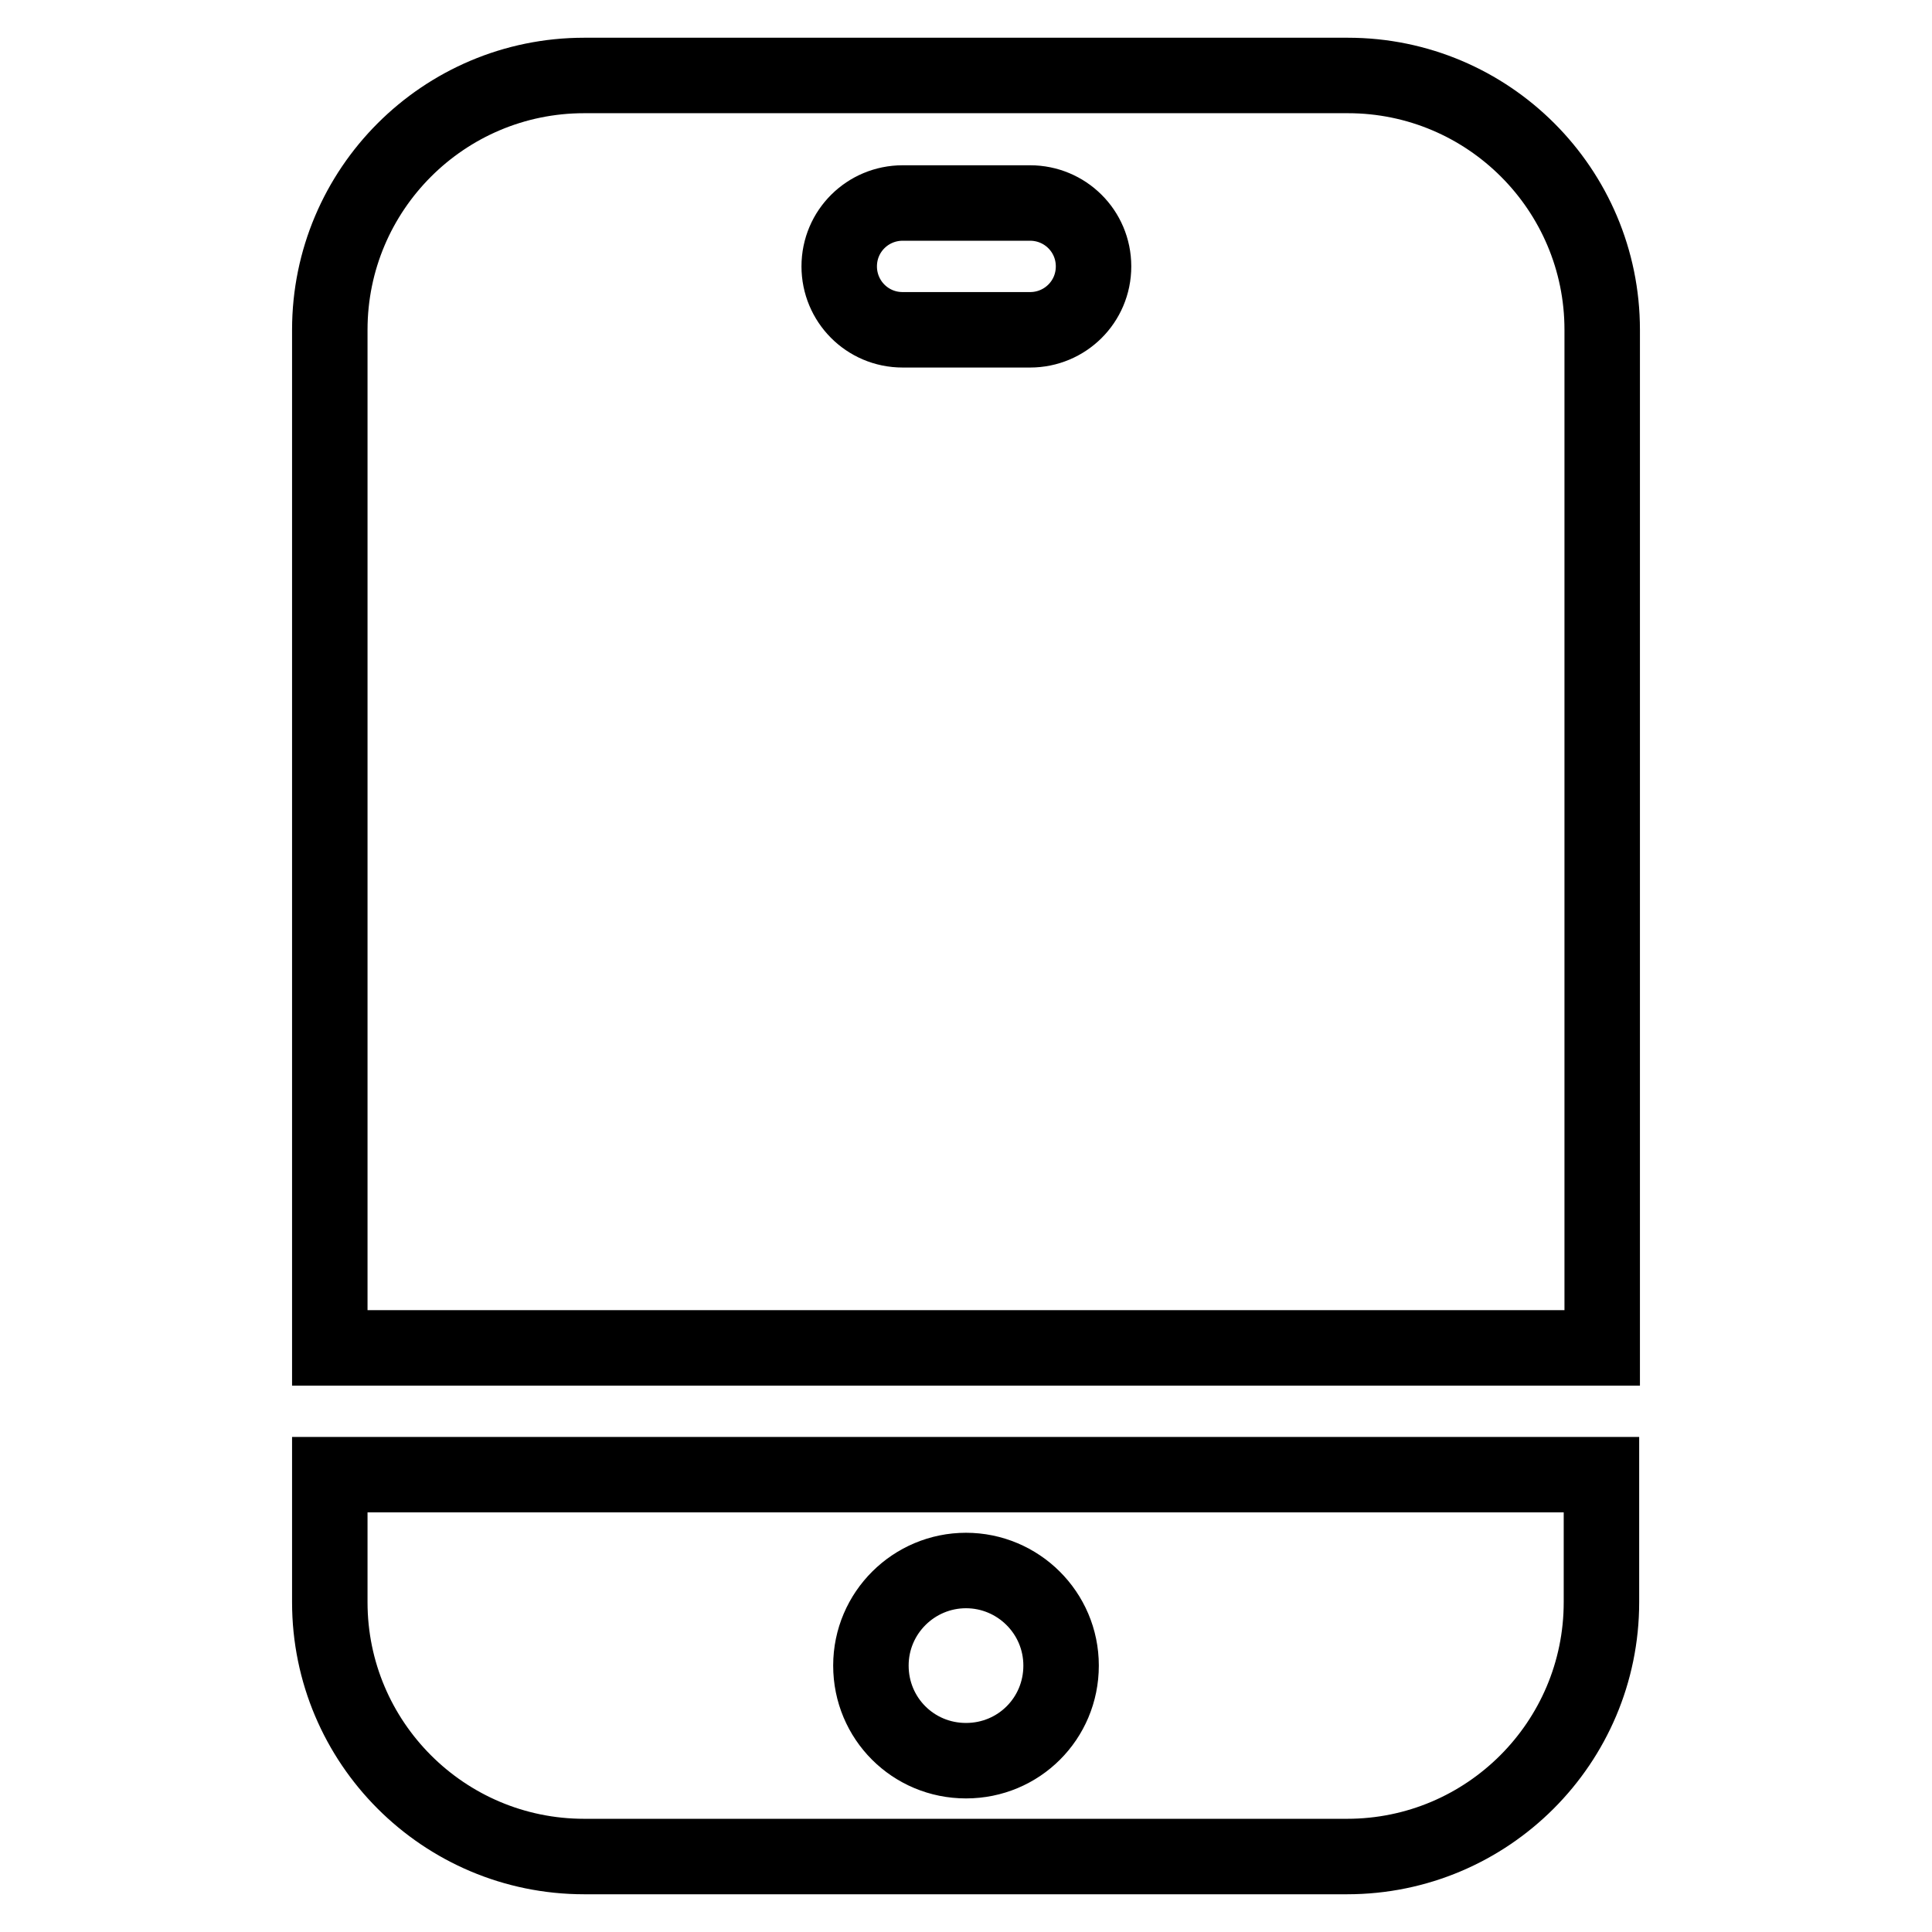 <?xml version="1.0" encoding="utf-8"?>
<!-- Svg Vector Icons : http://www.onlinewebfonts.com/icon -->
<!DOCTYPE svg PUBLIC "-//W3C//DTD SVG 1.1//EN" "http://www.w3.org/Graphics/SVG/1.1/DTD/svg11.dtd">
<svg version="1.1" xmlns="http://www.w3.org/2000/svg" xmlns:xlink="http://www.w3.org/1999/xlink" x="0px" y="0px" viewBox="0 0 256 256" enable-background="new 0 0 256 256" xml:space="preserve">
<g> <path stroke-width="10" fill-opacity="0" stroke="#000000"  d="M178.6,10H77.4c-18.6,0-33.7,15.1-33.7,33.7v134.9h168.6V43.7C212.3,25.1,197.2,10,178.6,10z M144.9,35.3 c0,4.7-3.8,8.4-8.4,8.4h-16.9c-4.7,0-8.4-3.8-8.4-8.4c0-4.7,3.8-8.4,8.4-8.4h16.9C141.1,26.9,144.9,30.6,144.9,35.3z M43.7,195.4 v16.9c0,18.6,15.1,33.7,33.7,33.7h101.1c18.6,0,33.7-15.1,33.7-33.7v-16.9H43.7z M128,233.3c-7,0-12.6-5.6-12.6-12.6 s5.7-12.6,12.6-12.6s12.6,5.6,12.6,12.6S135,233.3,128,233.3z"/></g>
</svg>